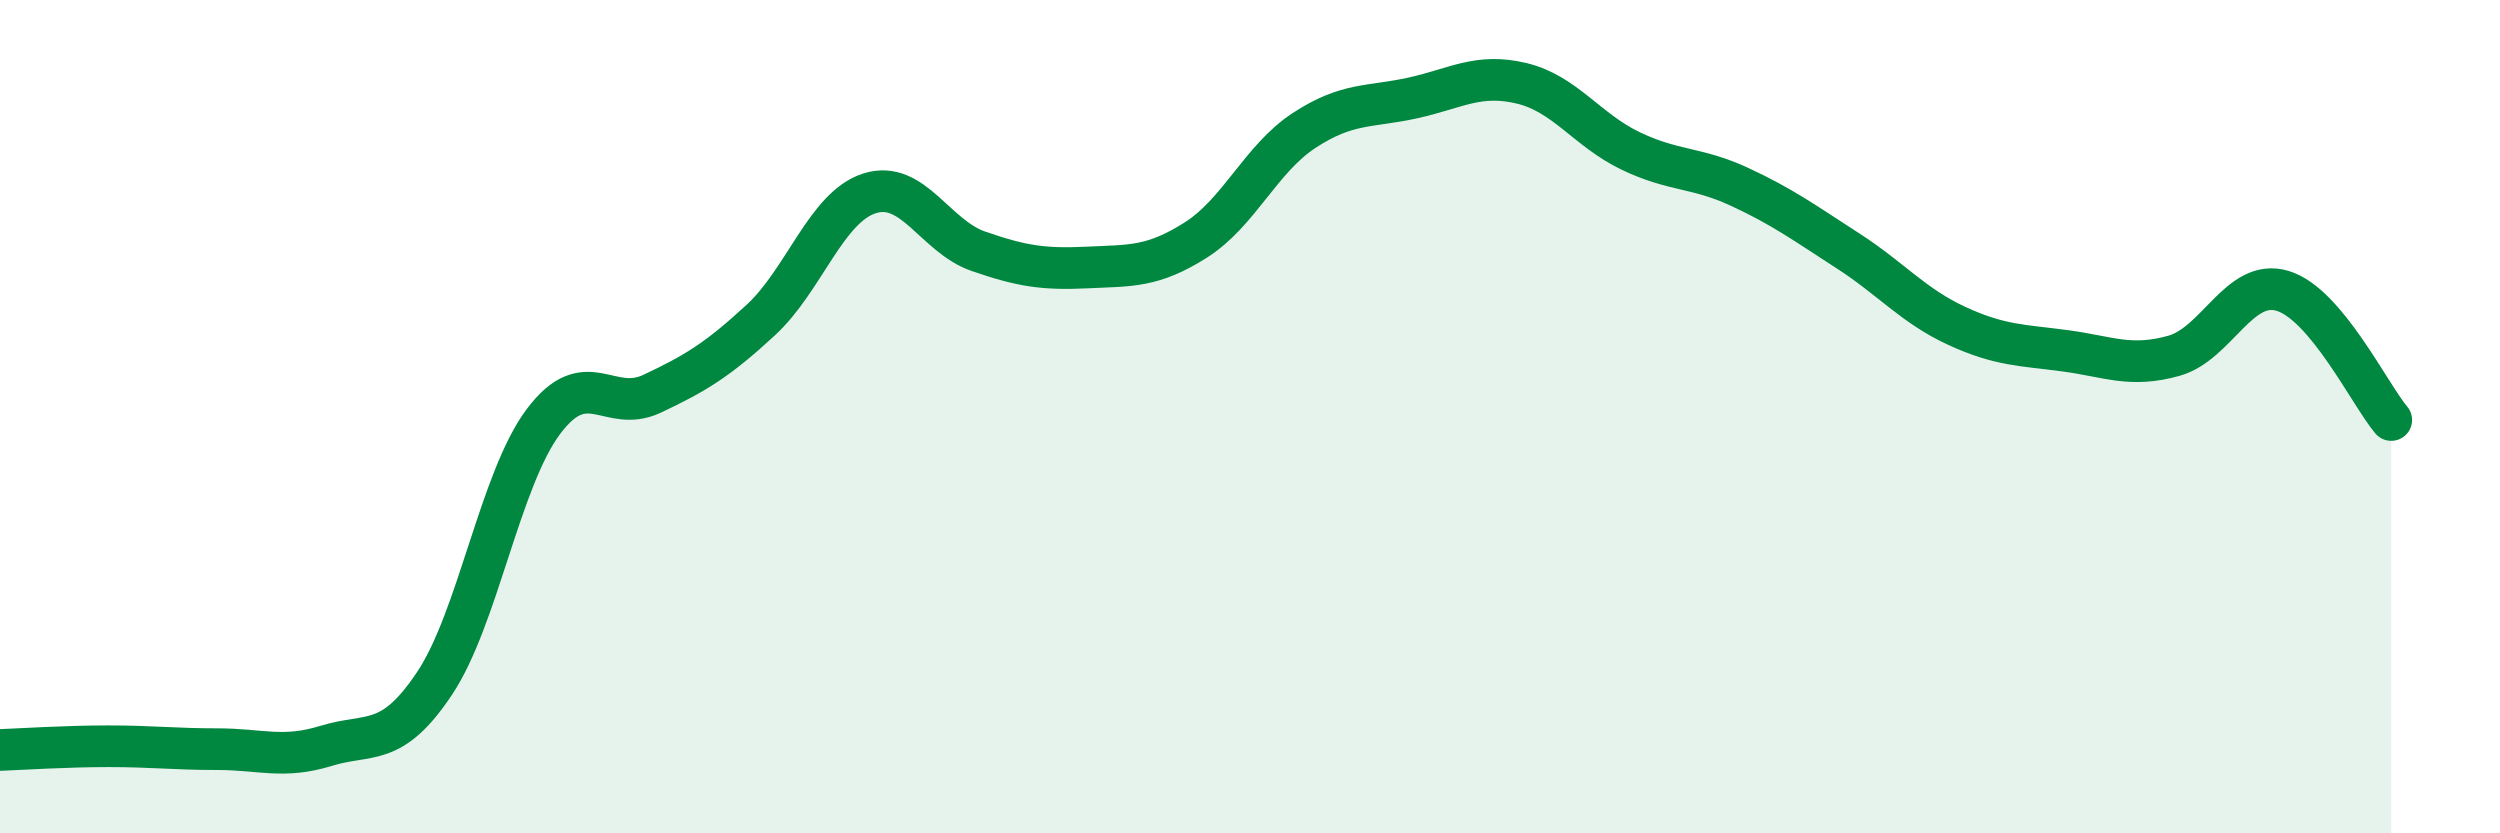 
    <svg width="60" height="20" viewBox="0 0 60 20" xmlns="http://www.w3.org/2000/svg">
      <path
        d="M 0,18 C 0.52,17.98 1.57,17.91 2.61,17.91 C 3.65,17.91 4.18,17.98 5.22,17.98 C 6.26,17.98 6.79,18.22 7.83,17.9 C 8.87,17.58 9.39,17.96 10.43,16.4 C 11.47,14.84 12,11.51 13.04,10.12 C 14.08,8.73 14.61,9.94 15.65,9.45 C 16.69,8.96 17.22,8.64 18.26,7.68 C 19.3,6.72 19.83,4.97 20.87,4.64 C 21.91,4.31 22.44,5.67 23.48,6.03 C 24.52,6.39 25.05,6.47 26.09,6.42 C 27.13,6.37 27.66,6.42 28.7,5.76 C 29.74,5.1 30.26,3.81 31.3,3.13 C 32.34,2.45 32.87,2.58 33.91,2.35 C 34.95,2.12 35.48,1.75 36.52,2 C 37.56,2.25 38.09,3.12 39.13,3.62 C 40.17,4.12 40.7,4 41.74,4.48 C 42.78,4.96 43.31,5.35 44.35,6.02 C 45.39,6.69 45.92,7.34 46.96,7.82 C 48,8.3 48.53,8.28 49.57,8.42 C 50.61,8.56 51.13,8.83 52.17,8.54 C 53.21,8.25 53.74,6.67 54.78,6.98 C 55.82,7.29 56.87,9.46 57.39,10.08L57.39 20L0 20Z"
        fill="#008740"
        opacity="0.1"
        stroke-linecap="round"
        stroke-linejoin="round"
      />
      <path
        d="M 0,18 C 0.52,17.98 1.57,17.91 2.61,17.91 C 3.65,17.91 4.18,17.98 5.22,17.98 C 6.26,17.98 6.79,18.22 7.83,17.9 C 8.87,17.58 9.39,17.96 10.43,16.4 C 11.47,14.84 12,11.51 13.04,10.12 C 14.08,8.73 14.61,9.94 15.65,9.45 C 16.69,8.96 17.22,8.64 18.26,7.68 C 19.3,6.72 19.83,4.97 20.87,4.64 C 21.91,4.31 22.44,5.67 23.48,6.03 C 24.52,6.39 25.05,6.47 26.09,6.42 C 27.13,6.37 27.66,6.42 28.7,5.76 C 29.74,5.1 30.26,3.81 31.3,3.13 C 32.34,2.45 32.87,2.58 33.91,2.35 C 34.95,2.12 35.48,1.75 36.52,2 C 37.56,2.25 38.09,3.12 39.13,3.62 C 40.17,4.12 40.7,4 41.74,4.48 C 42.78,4.96 43.31,5.35 44.35,6.02 C 45.39,6.69 45.92,7.34 46.96,7.82 C 48,8.3 48.53,8.28 49.57,8.42 C 50.61,8.56 51.13,8.83 52.17,8.54 C 53.21,8.25 53.74,6.67 54.78,6.98 C 55.82,7.29 56.87,9.46 57.39,10.08"
        stroke="#008740"
        stroke-width="1"
        fill="none"
        stroke-linecap="round"
        stroke-linejoin="round"
      />
    </svg>
  